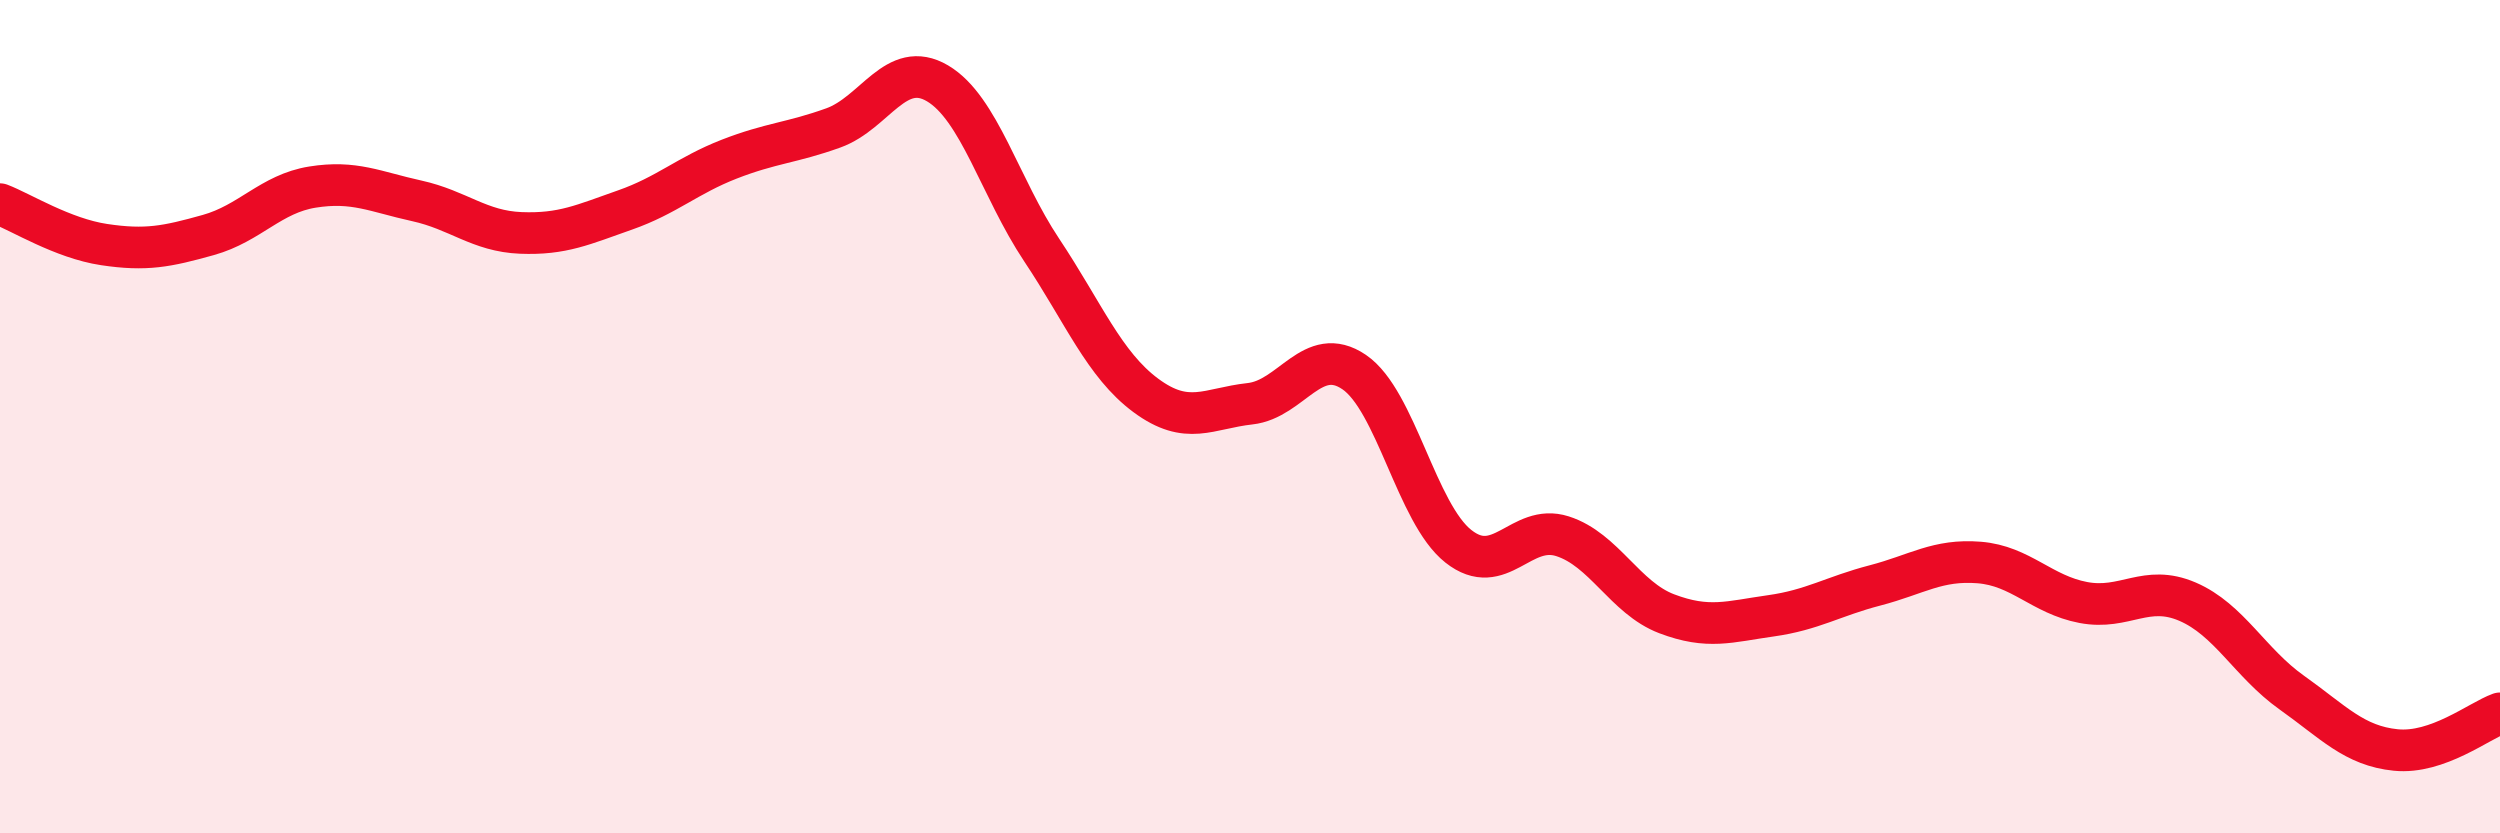 
    <svg width="60" height="20" viewBox="0 0 60 20" xmlns="http://www.w3.org/2000/svg">
      <path
        d="M 0,4.9 C 0.5,5.09 1.5,5.72 2.5,5.87 C 3.5,6.02 4,5.92 5,5.64 C 6,5.36 6.5,4.65 7.5,4.49 C 8.5,4.33 9,4.6 10,4.82 C 11,5.04 11.5,5.55 12.5,5.59 C 13.5,5.63 14,5.39 15,5.04 C 16,4.69 16.5,4.21 17.5,3.82 C 18.5,3.43 19,3.43 20,3.07 C 21,2.71 21.5,1.41 22.5,2 C 23.5,2.59 24,4.5 25,6 C 26,7.5 26.5,8.75 27.5,9.49 C 28.5,10.23 29,9.8 30,9.69 C 31,9.58 31.5,8.25 32.5,8.93 C 33.5,9.61 34,12.32 35,13.11 C 36,13.9 36.5,12.55 37.5,12.87 C 38.5,13.19 39,14.35 40,14.73 C 41,15.11 41.5,14.92 42.5,14.78 C 43.5,14.64 44,14.31 45,14.05 C 46,13.79 46.5,13.42 47.5,13.5 C 48.5,13.58 49,14.27 50,14.46 C 51,14.65 51.5,14.01 52.5,14.44 C 53.5,14.87 54,15.91 55,16.62 C 56,17.33 56.5,17.9 57.5,18 C 58.5,18.1 59.5,17.3 60,17.12L60 20L0 20Z"
        fill="#EB0A25"
        opacity="0.1"
        stroke-linecap="round"
        stroke-linejoin="round"
      />
      <path
        d="M 0,4.9 C 0.5,5.09 1.5,5.72 2.5,5.87 C 3.5,6.02 4,5.92 5,5.64 C 6,5.36 6.5,4.65 7.5,4.49 C 8.5,4.33 9,4.6 10,4.82 C 11,5.04 11.5,5.55 12.5,5.59 C 13.5,5.63 14,5.39 15,5.04 C 16,4.69 16.5,4.21 17.5,3.82 C 18.5,3.43 19,3.43 20,3.07 C 21,2.71 21.5,1.41 22.5,2 C 23.5,2.59 24,4.5 25,6 C 26,7.5 26.5,8.75 27.5,9.49 C 28.5,10.23 29,9.8 30,9.69 C 31,9.58 31.5,8.25 32.5,8.93 C 33.5,9.61 34,12.32 35,13.11 C 36,13.9 36.5,12.55 37.5,12.87 C 38.5,13.19 39,14.35 40,14.73 C 41,15.11 41.5,14.92 42.5,14.78 C 43.5,14.64 44,14.31 45,14.05 C 46,13.79 46.5,13.42 47.5,13.5 C 48.5,13.58 49,14.27 50,14.46 C 51,14.65 51.5,14.01 52.5,14.44 C 53.5,14.87 54,15.91 55,16.62 C 56,17.33 56.5,17.9 57.5,18 C 58.5,18.1 59.5,17.3 60,17.12"
        stroke="#EB0A25"
        stroke-width="1"
        fill="none"
        stroke-linecap="round"
        stroke-linejoin="round"
      />
    </svg>
  